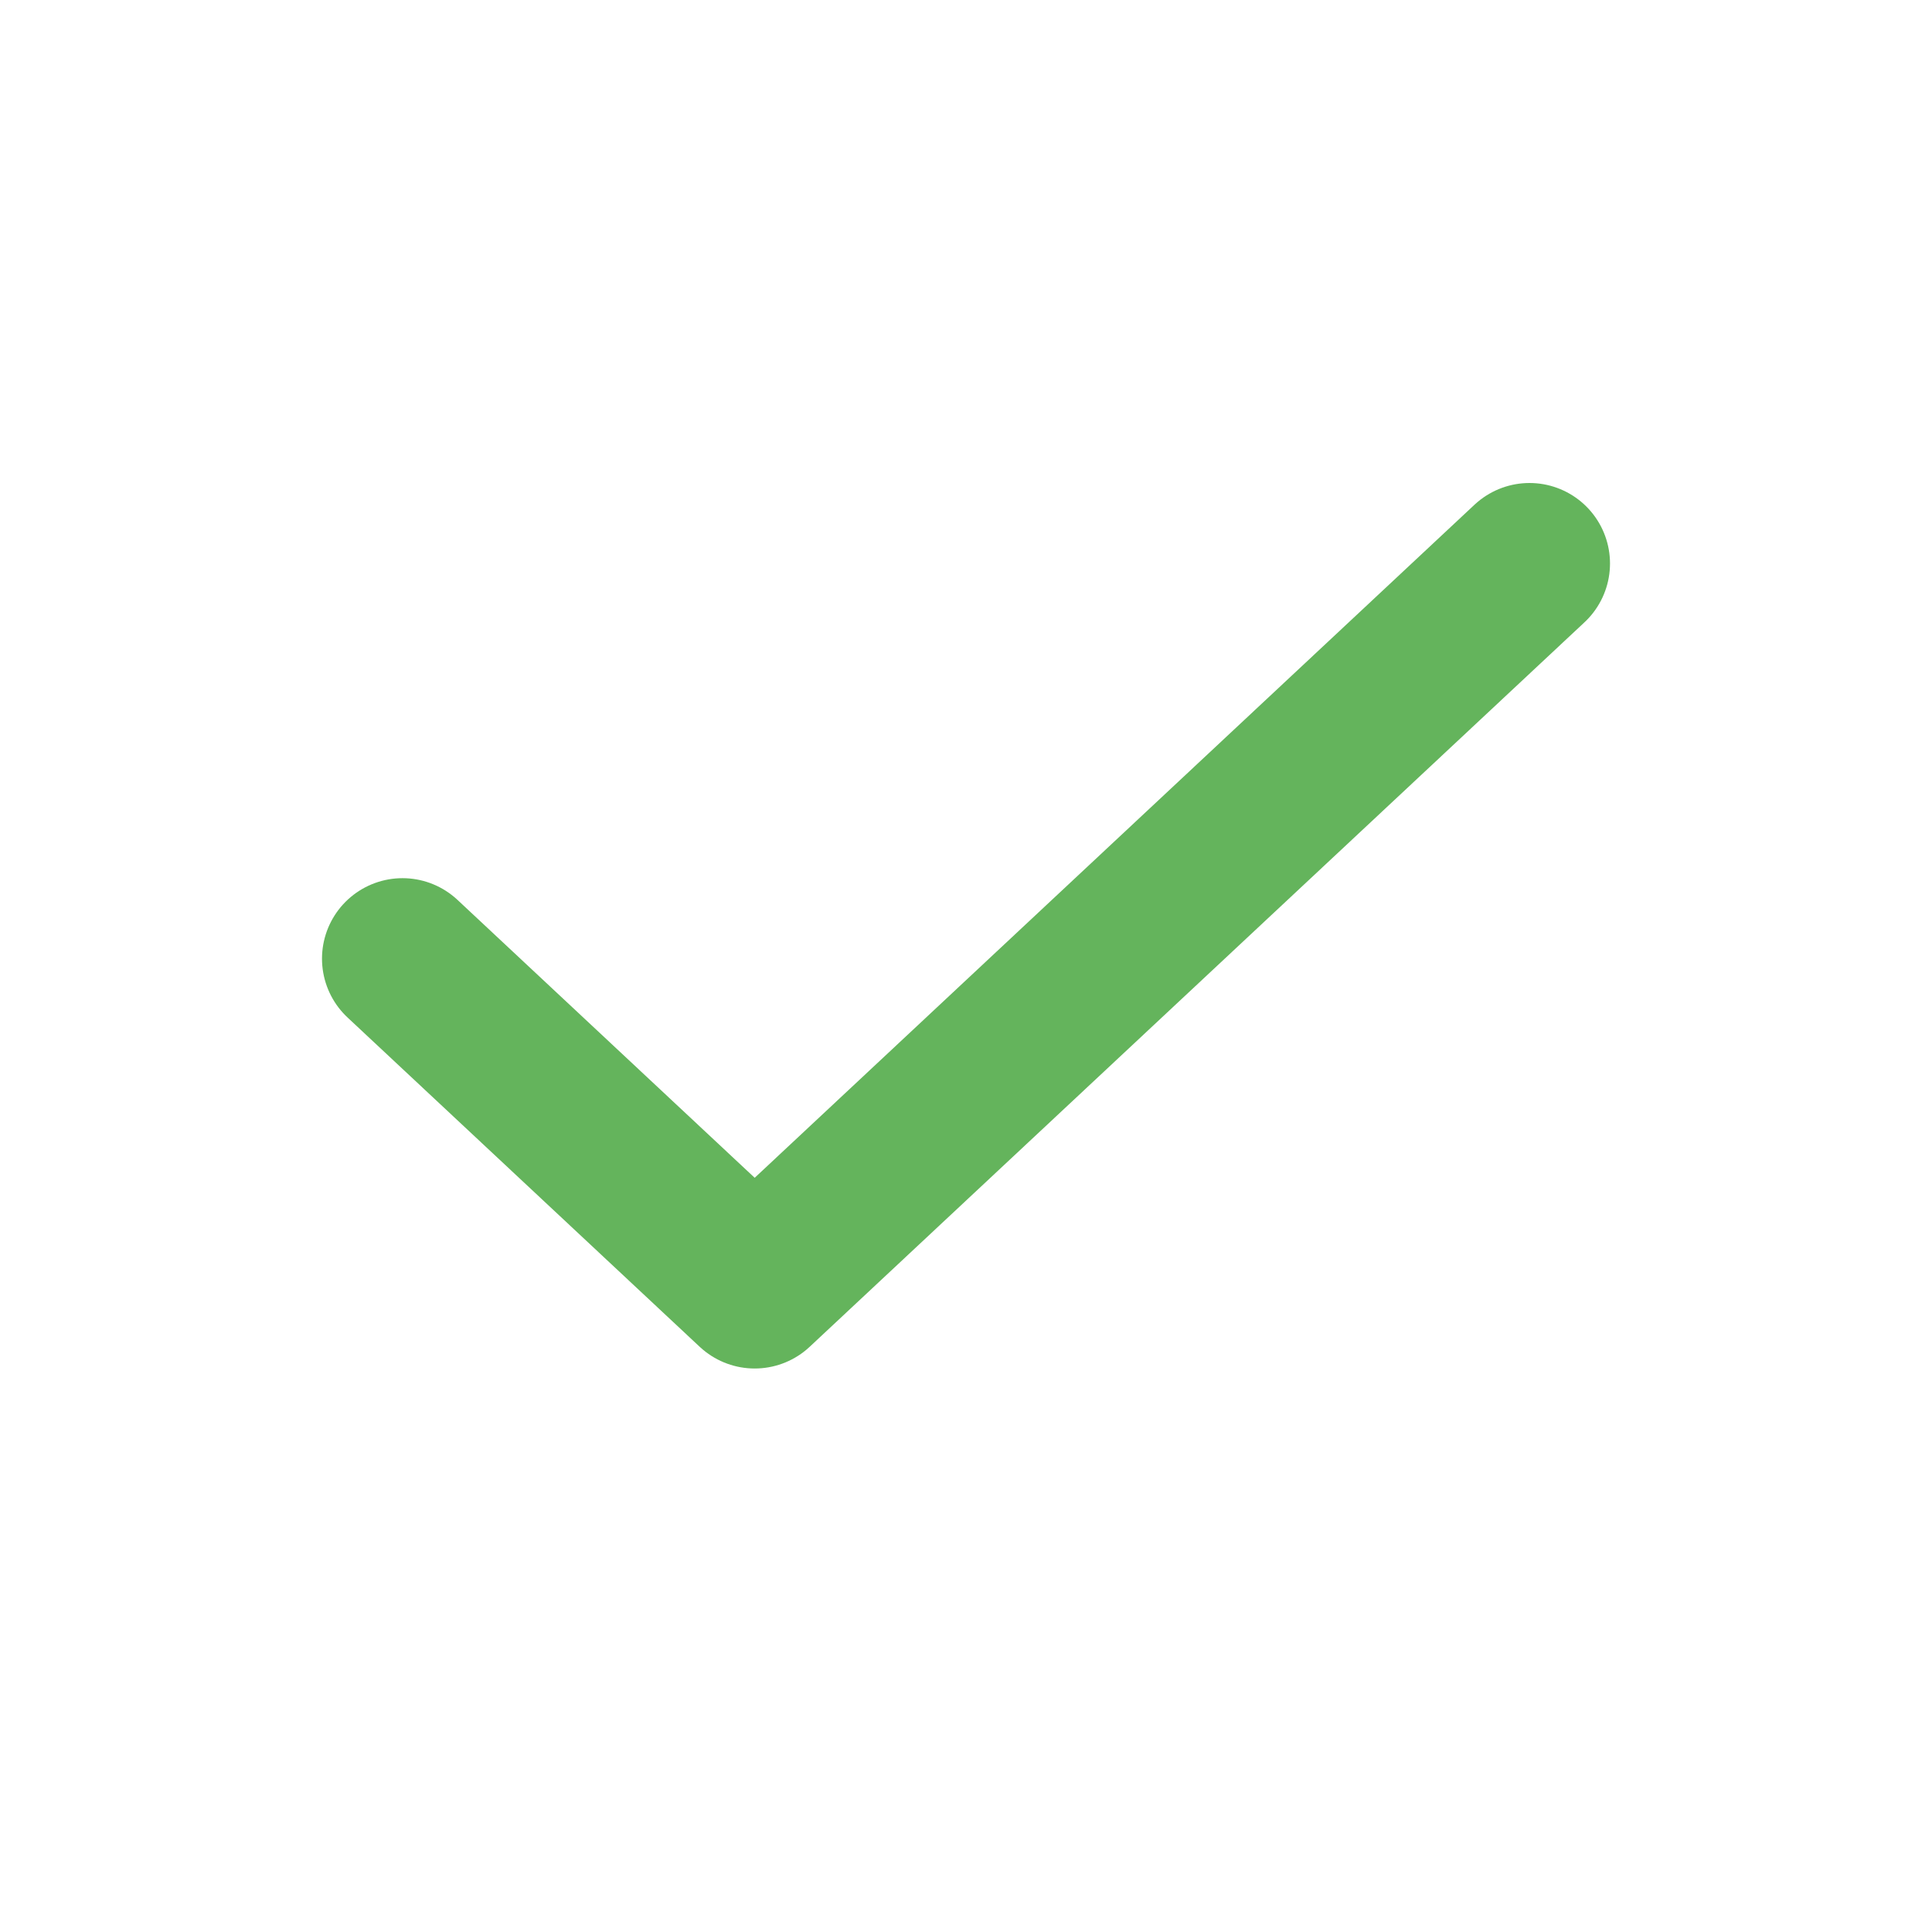 <svg width="24" height="24" viewBox="0 0 24 24" fill="none" xmlns="http://www.w3.org/2000/svg">
<path d="M19 7L9.375 16L5 11.909" stroke="#64B45C" stroke-width="2" stroke-linecap="round" stroke-linejoin="round"/>
</svg>
